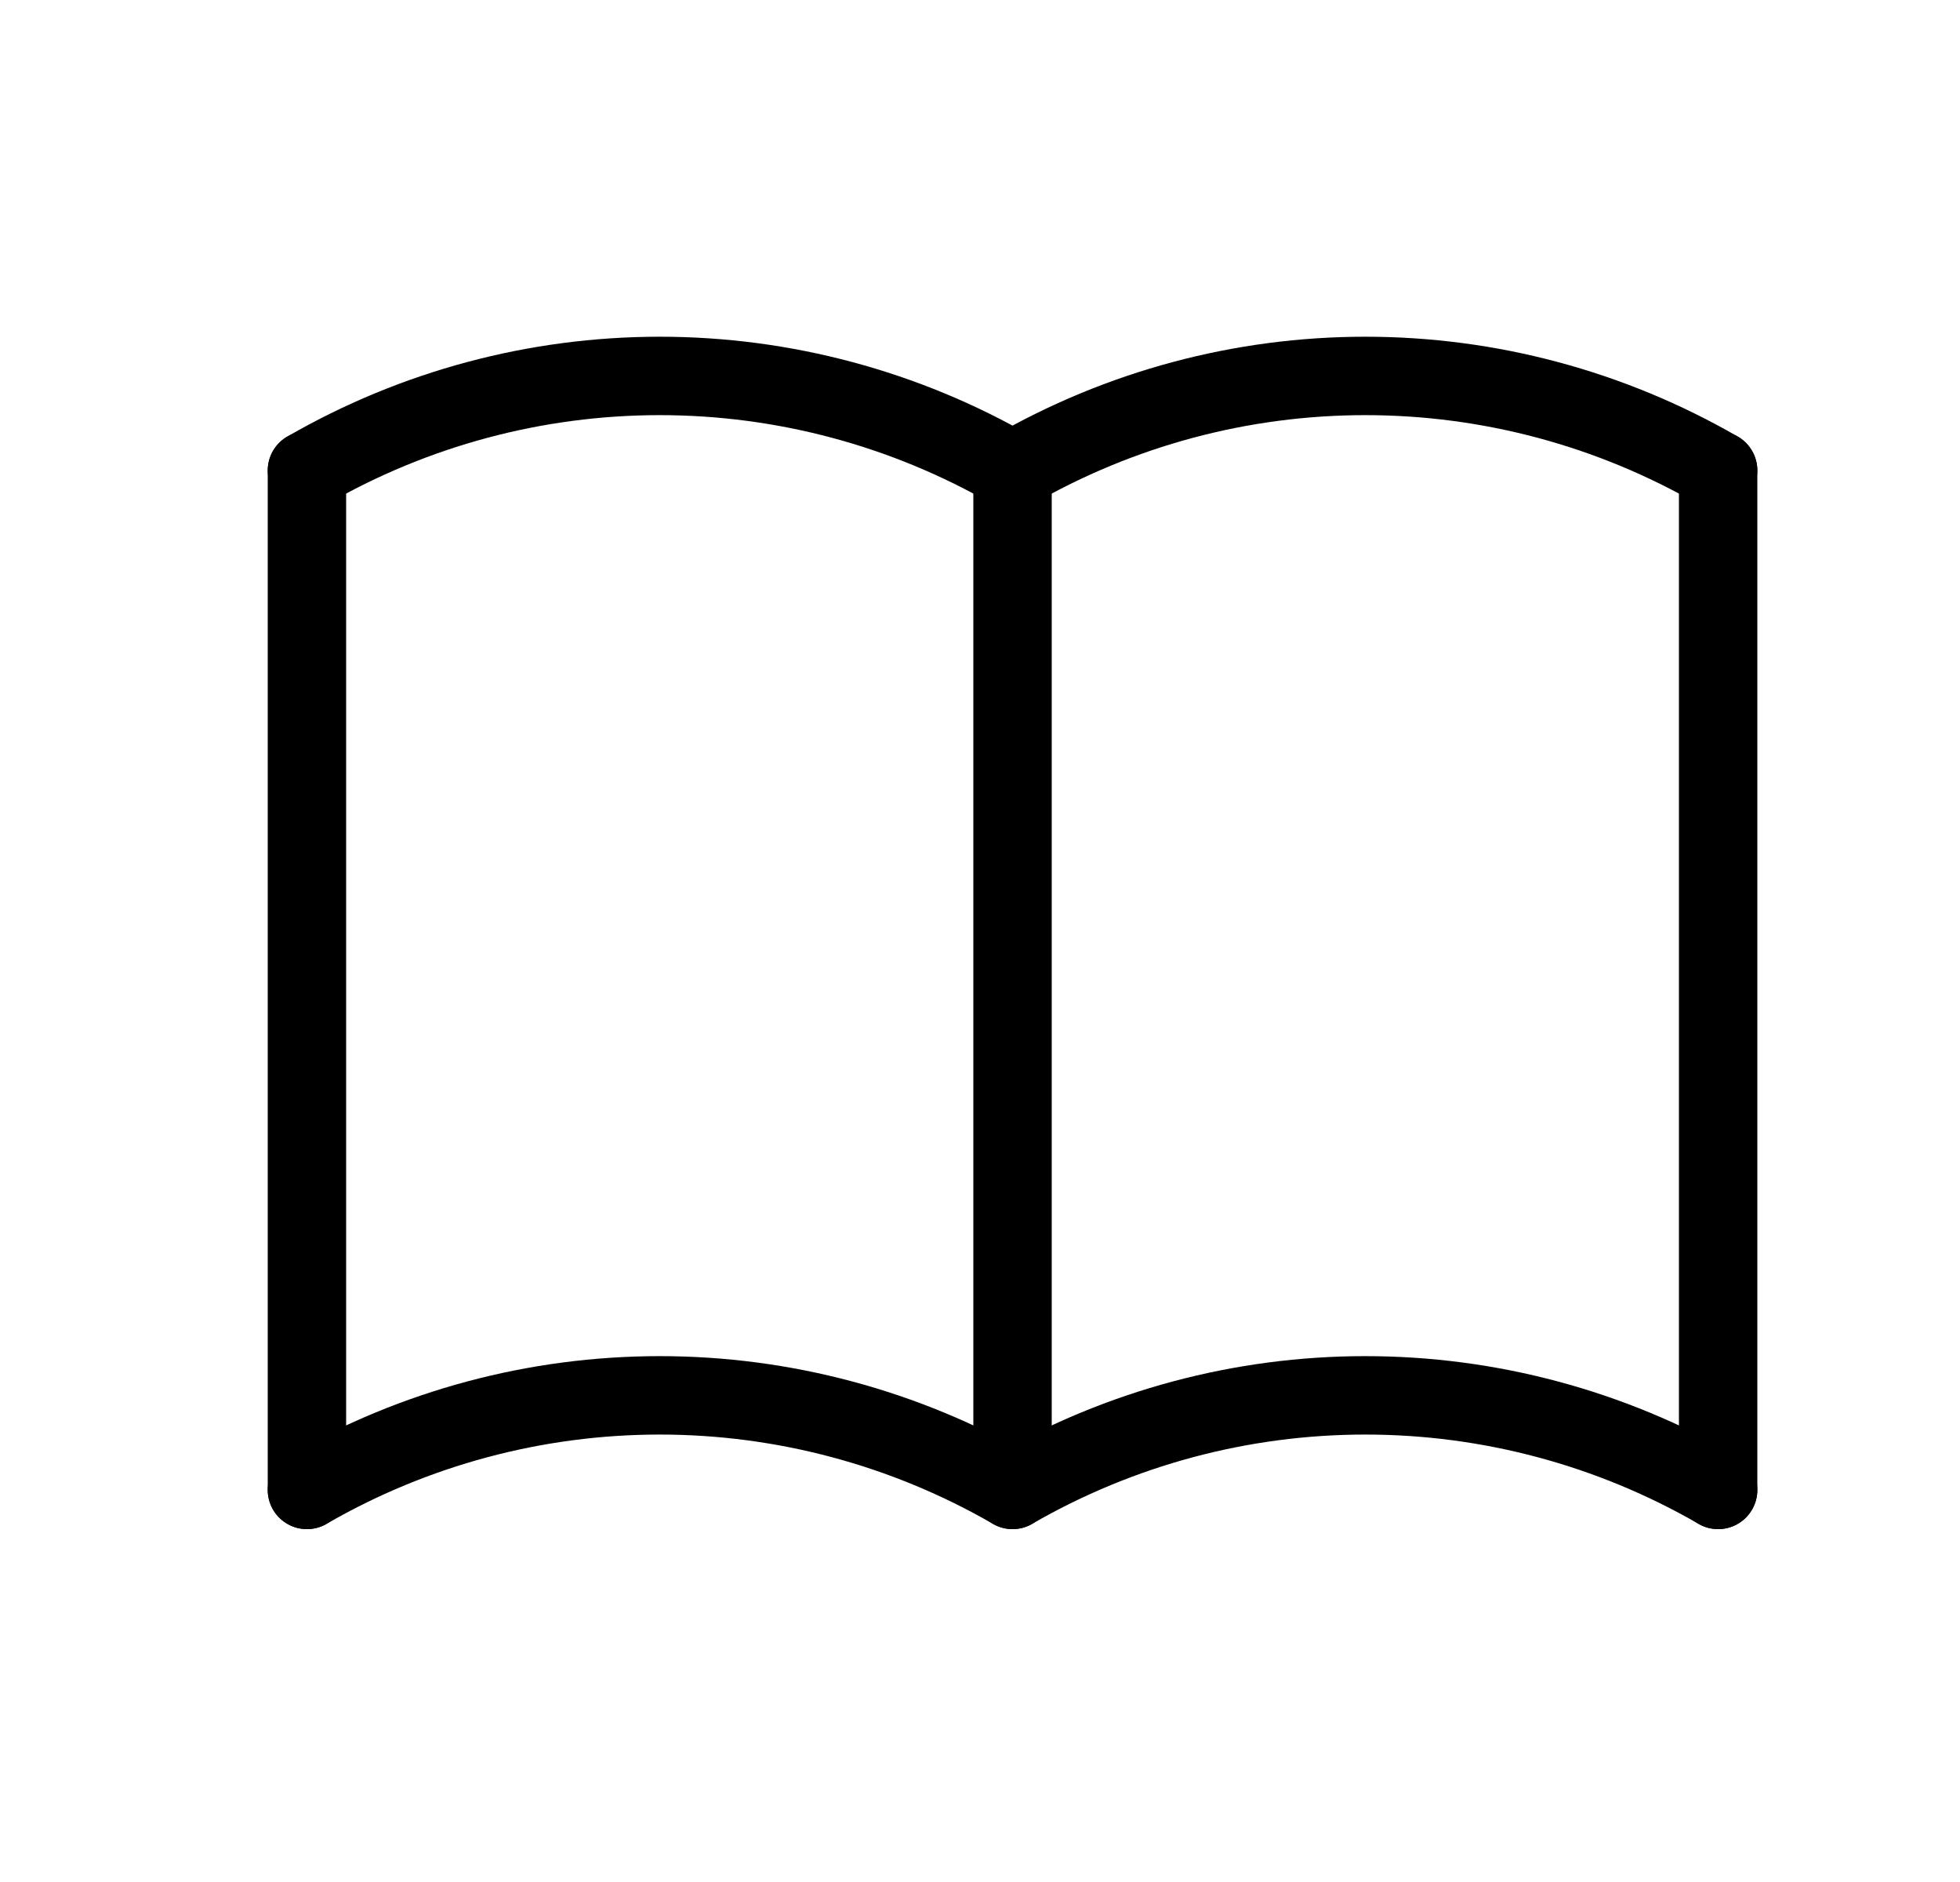 <svg width="25" height="24" viewBox="0 0 25 24" fill="none" xmlns="http://www.w3.org/2000/svg">
<g clip-path="url(#clip0_2332_14480)">
<path d="M3.915 19C5.283 18.21 6.835 17.794 8.415 17.794C9.995 17.794 11.547 18.21 12.915 19C14.283 18.21 15.835 17.794 17.415 17.794C18.995 17.794 20.547 18.21 21.915 19" stroke="black" stroke-linecap="round" stroke-linejoin="round"/>
<path d="M3.915 6C5.283 5.21 6.835 4.794 8.415 4.794C9.995 4.794 11.547 5.21 12.915 6C14.283 5.21 15.835 4.794 17.415 4.794C18.995 4.794 20.547 5.21 21.915 6" stroke="black" stroke-linecap="round" stroke-linejoin="round"/>
<path d="M3.915 6V19" stroke="black" stroke-linecap="round" stroke-linejoin="round"/>
<path d="M12.915 6V19" stroke="black" stroke-linecap="round" stroke-linejoin="round"/>
<path d="M21.915 6V19" stroke="black" stroke-linecap="round" stroke-linejoin="round"/>
</g>
<defs>
<clipPath id="clip0_2332_14480">
<rect width="24" height="24" fill="white" transform="translate(0.915)"/>
</clipPath>
</defs>
</svg>
